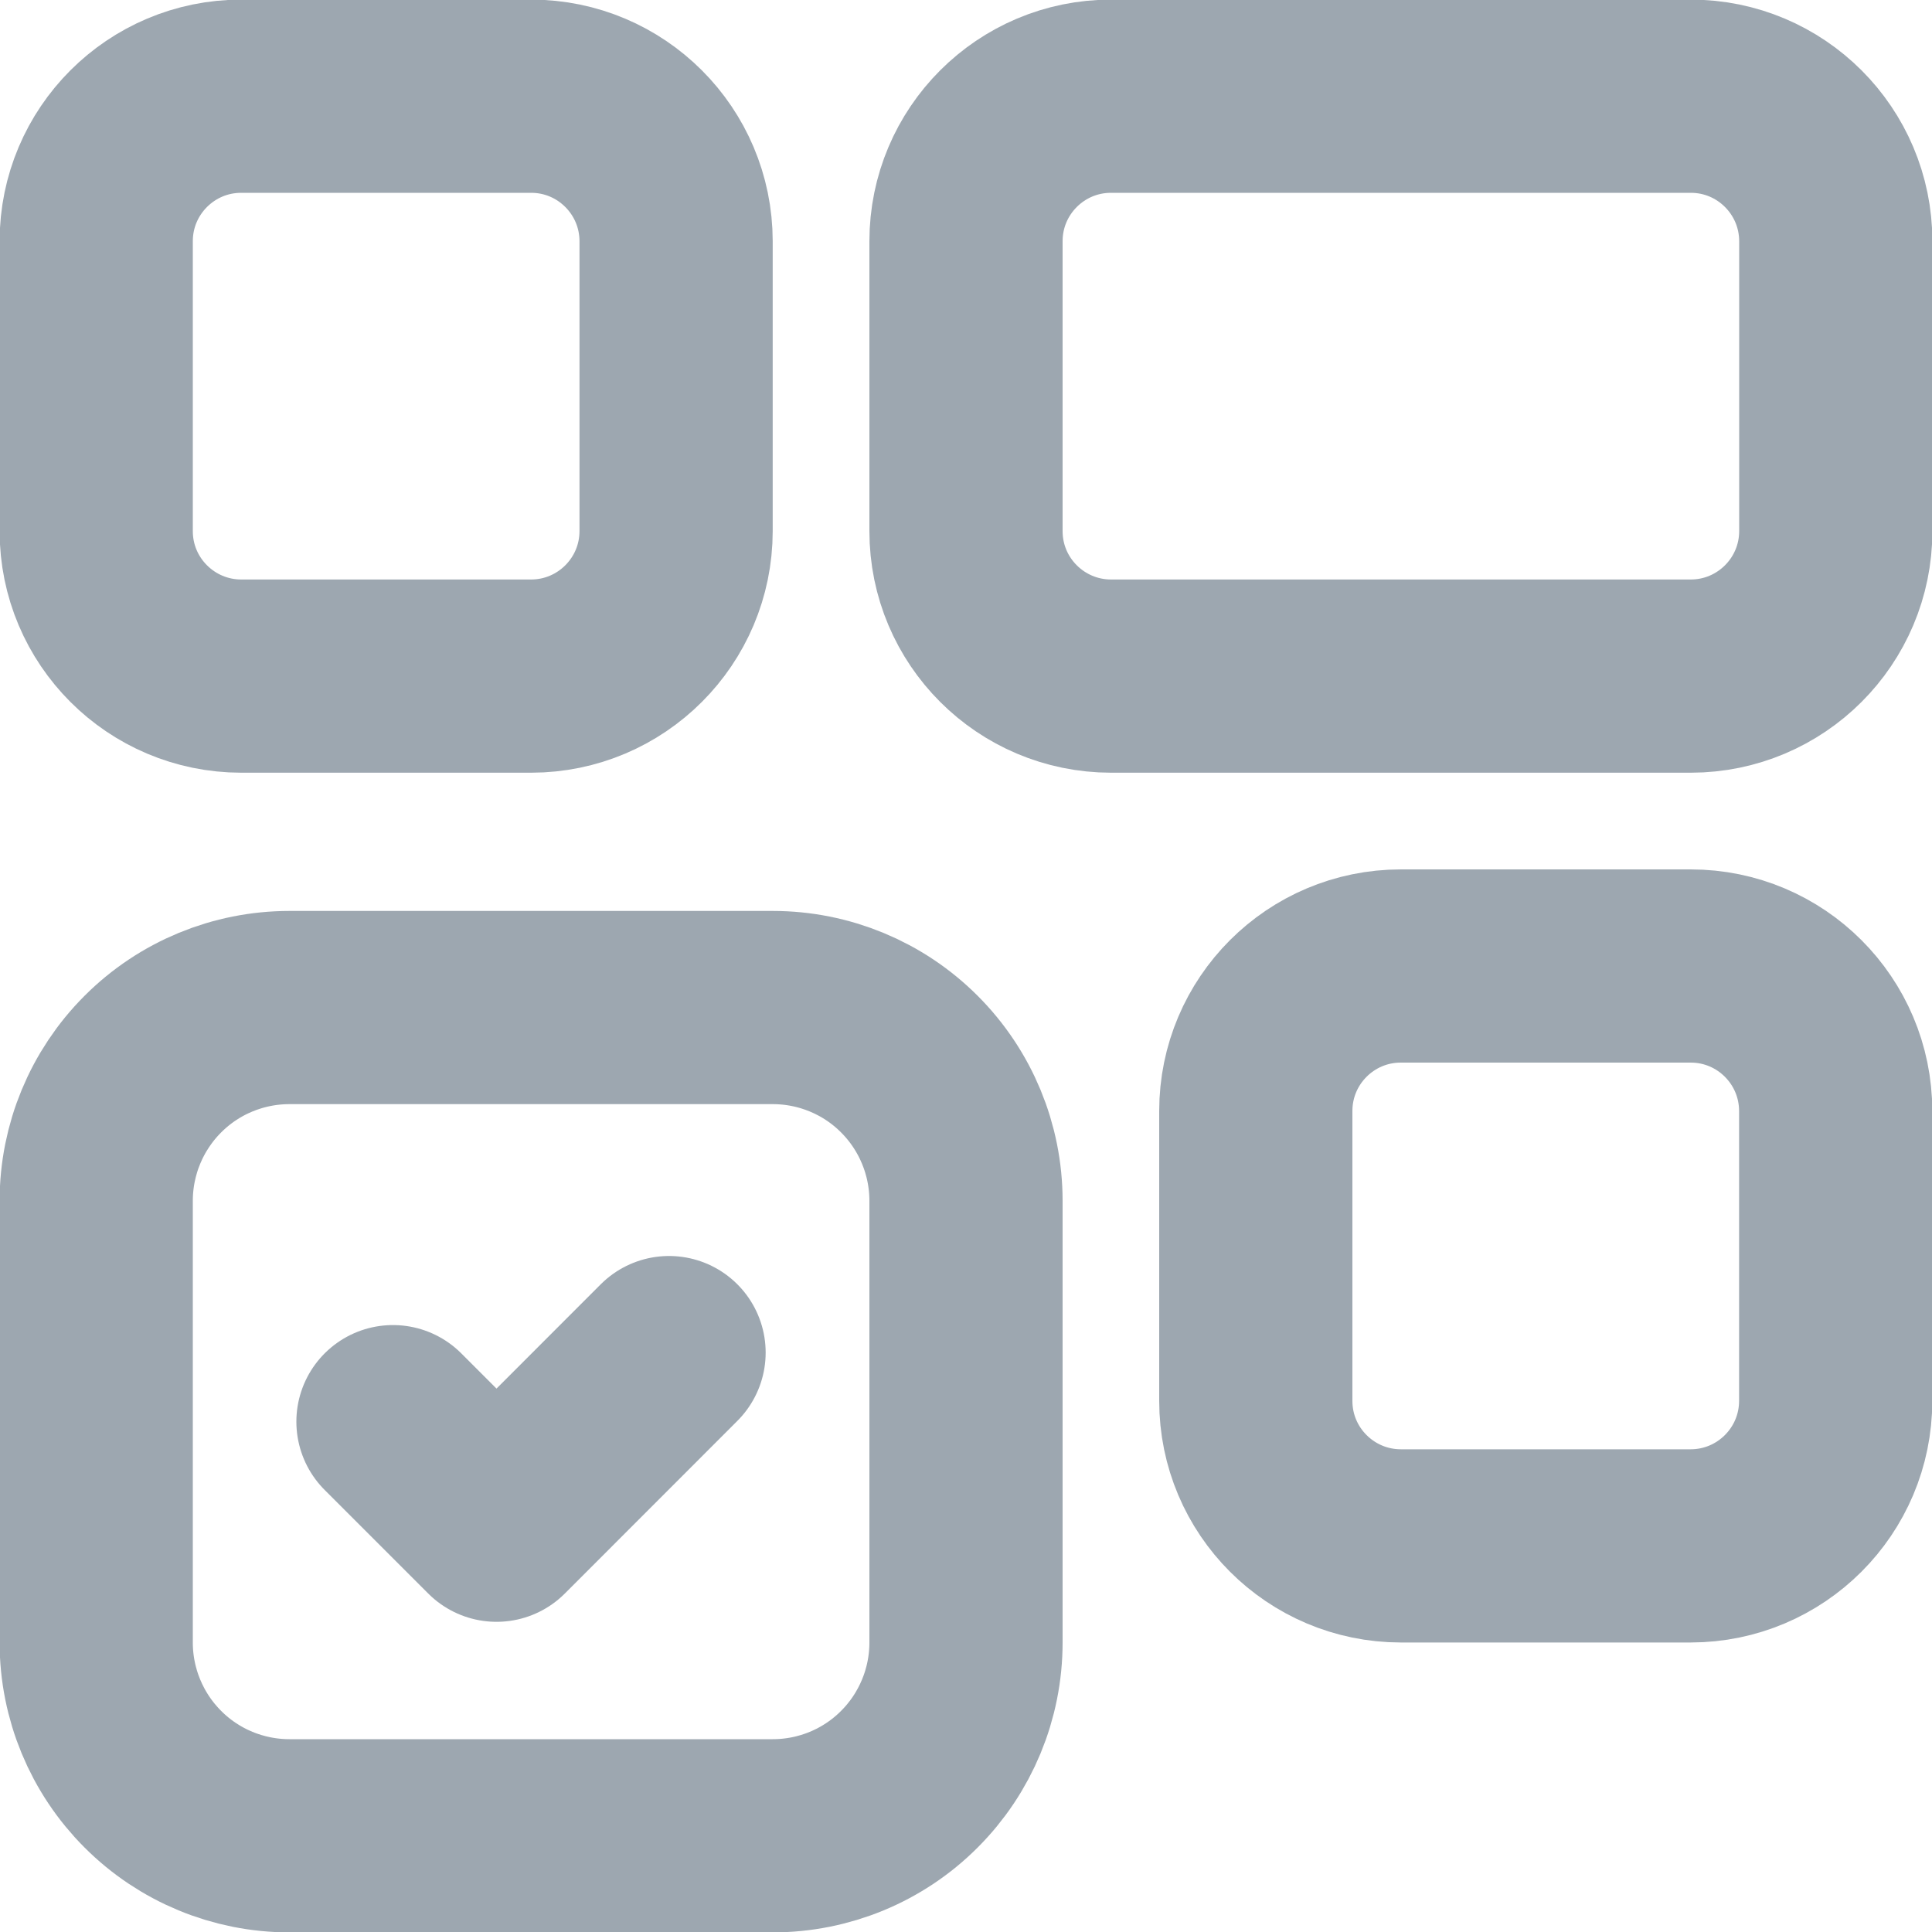 <svg width="20" height="20" viewBox="0 0 20 20" fill="none" xmlns="http://www.w3.org/2000/svg">
<path fill-rule="evenodd" clip-rule="evenodd" d="M5.498 6.999H2.497C1.668 6.998 0.996 6.327 0.996 5.498V2.497C0.996 1.668 1.668 0.996 2.497 0.996H5.498C6.327 0.996 6.998 1.668 6.999 2.497V5.498C6.998 6.327 6.327 6.998 5.498 6.999Z" stroke="#9DA7B0" stroke-width="2" stroke-linecap="round" stroke-linejoin="round"/>
<path fill-rule="evenodd" clip-rule="evenodd" d="M17.503 6.999H11.501C10.672 6.998 10 6.327 10 5.498V2.497C10 1.668 10.672 0.996 11.501 0.996H17.503C18.332 0.996 19.003 1.668 19.004 2.497V5.498C19.003 6.327 18.332 6.998 17.503 6.999Z" stroke="#9DA7B0" stroke-width="2" stroke-linecap="round" stroke-linejoin="round"/>
<path fill-rule="evenodd" clip-rule="evenodd" d="M17.502 16.003H14.501C13.672 16.002 13 15.331 13 14.502V11.501C13 10.672 13.672 10 14.501 10H17.502C18.331 10 19.002 10.672 19.003 11.501V14.502C19.002 15.331 18.331 16.002 17.502 16.003Z" stroke="#9DA7B0" stroke-width="2" stroke-linecap="round" stroke-linejoin="round"/>
<path fill-rule="evenodd" clip-rule="evenodd" d="M7.999 19.004H2.997C2.466 19.004 1.957 18.794 1.582 18.418C1.207 18.043 0.996 17.534 0.996 17.003V12.431C0.996 11.9 1.207 11.391 1.582 11.016C1.957 10.64 2.466 10.43 2.997 10.43H7.999C8.53 10.43 9.039 10.64 9.414 11.016C9.789 11.391 10 11.9 10 12.431V17.003C10 17.534 9.789 18.043 9.414 18.418C9.039 18.794 8.53 19.004 7.999 19.004Z" stroke="#9DA7B0" stroke-width="2" stroke-linecap="round" stroke-linejoin="round"/>
<path d="M6.926 14.002L5.14 15.789L4.068 14.717" stroke="#9DA7B0" stroke-width="2" stroke-linecap="round" stroke-linejoin="round"/>
</svg>
